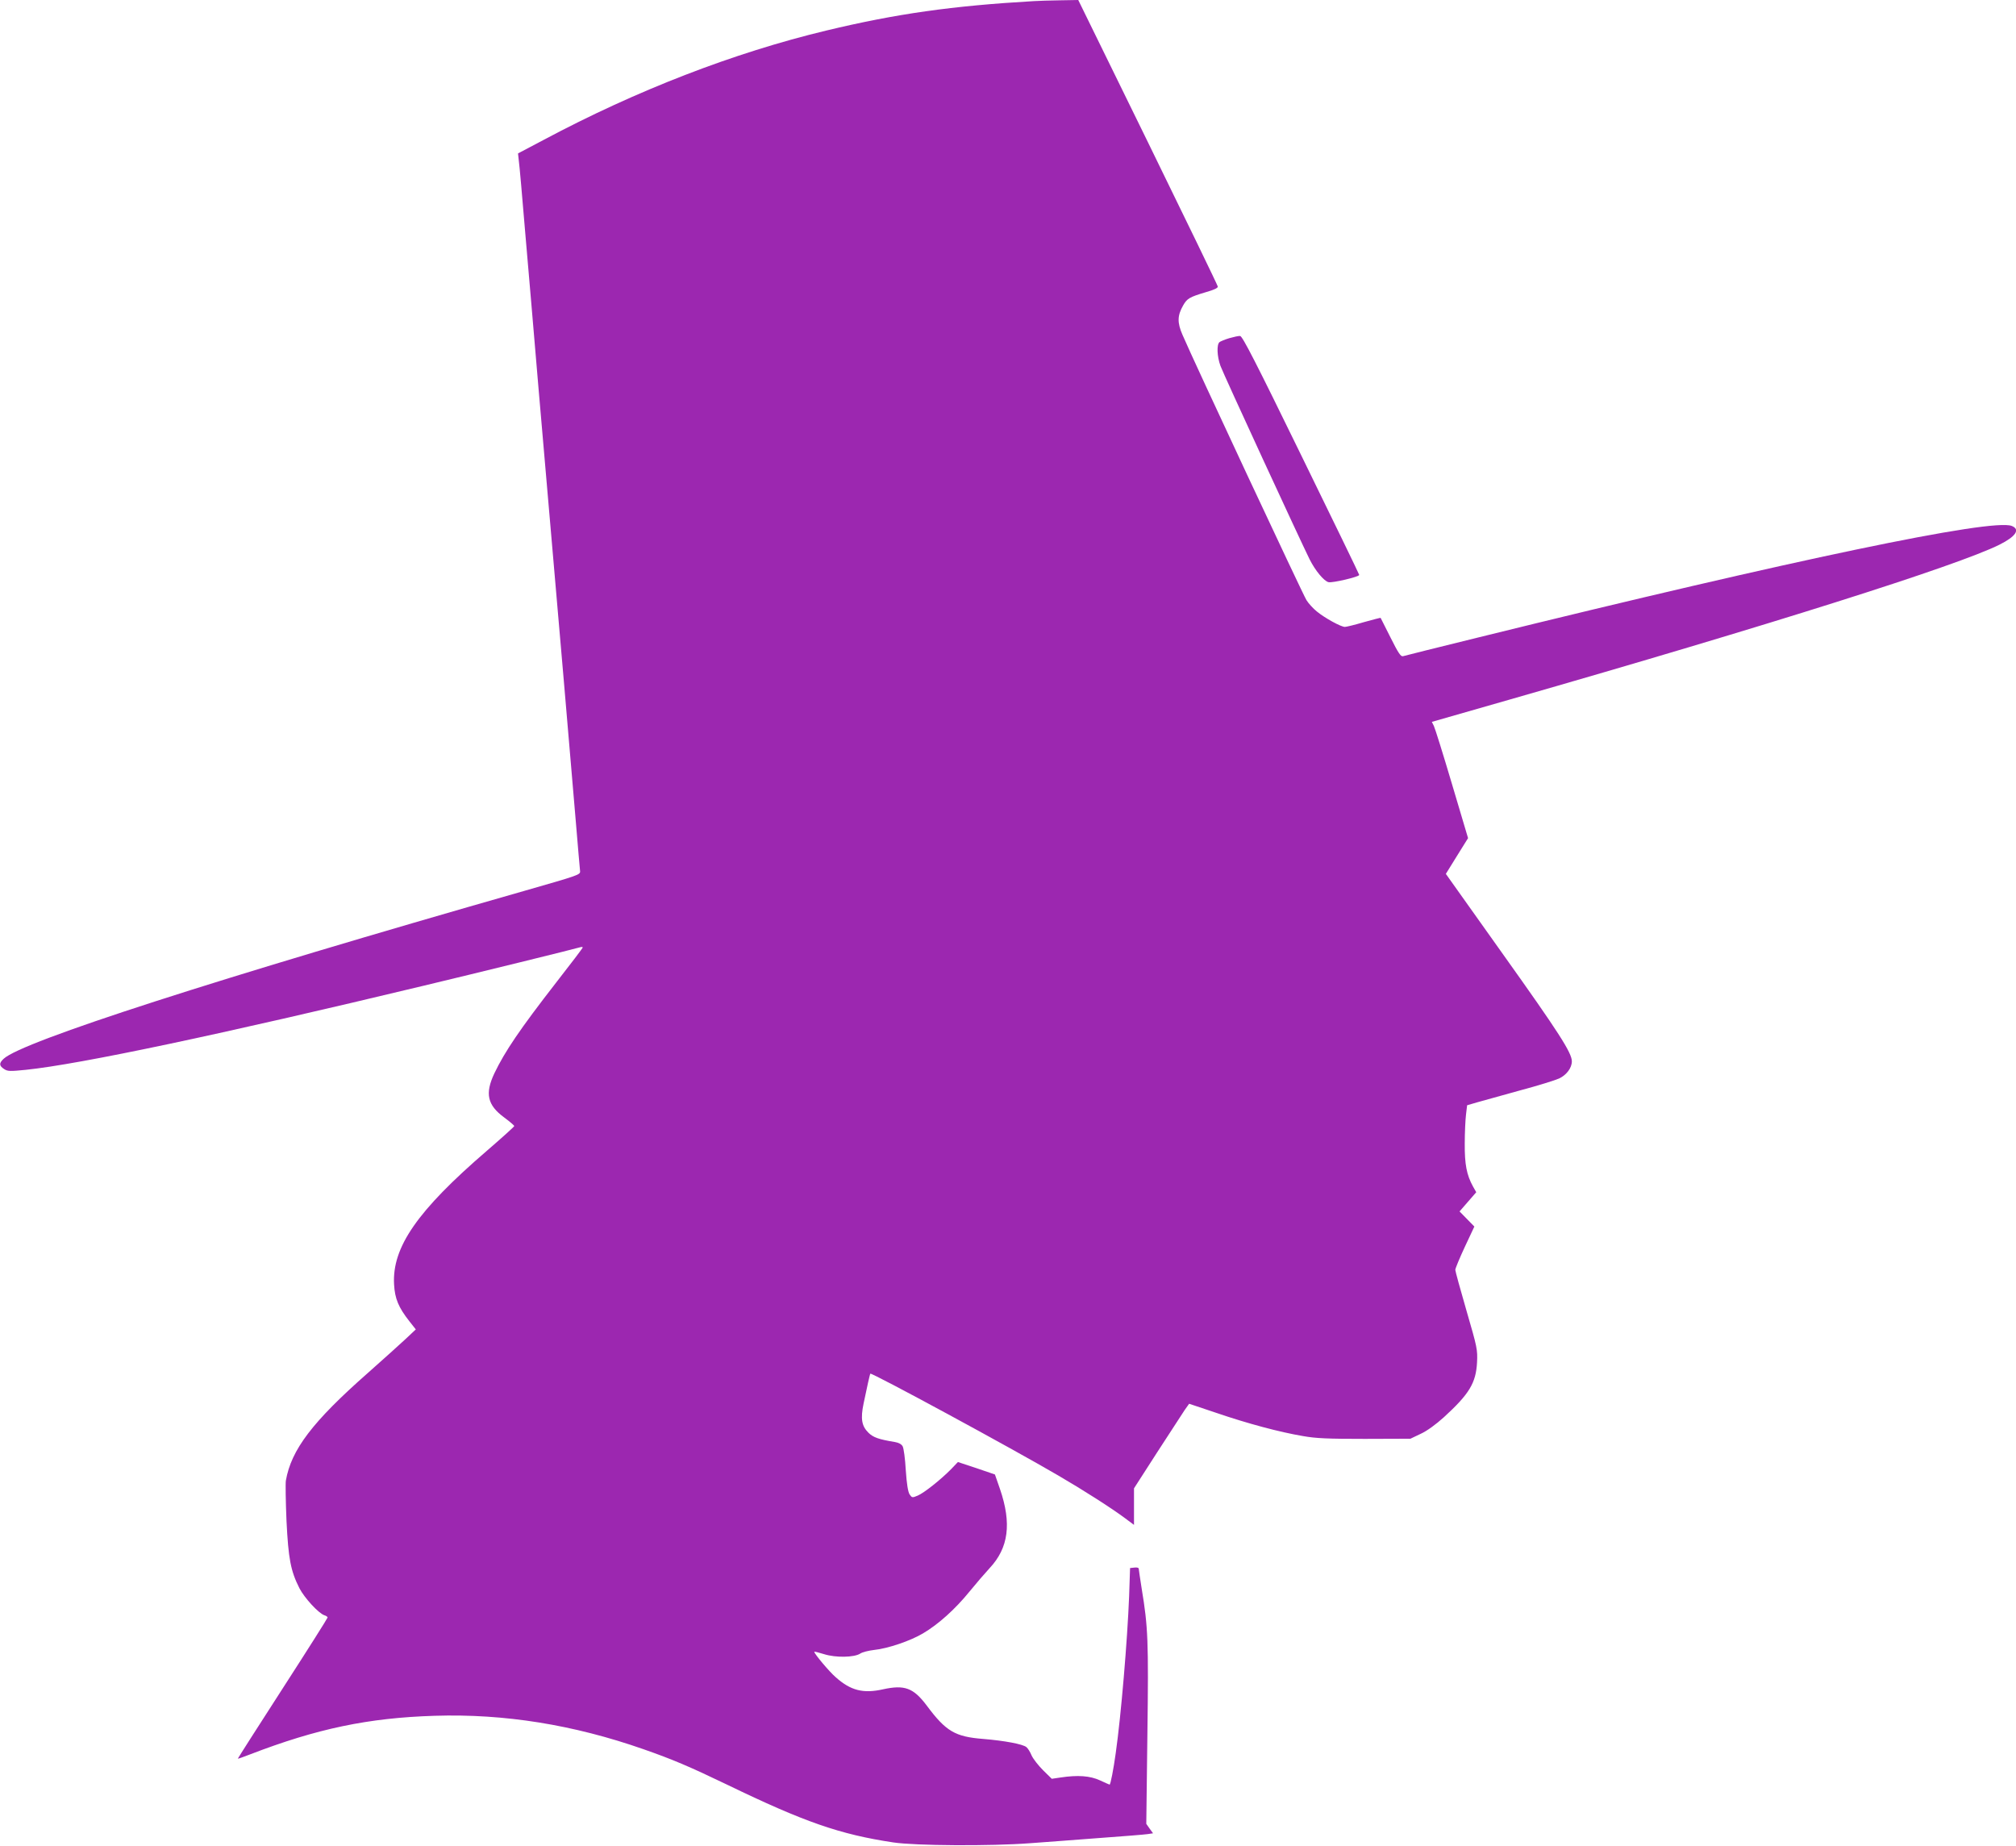 <?xml version="1.0" standalone="no"?>
<!DOCTYPE svg PUBLIC "-//W3C//DTD SVG 20010904//EN"
 "http://www.w3.org/TR/2001/REC-SVG-20010904/DTD/svg10.dtd">
<svg version="1.0" xmlns="http://www.w3.org/2000/svg"
 width="1280pt" height="1172pt" viewBox="0 0 1280 1172"
 preserveAspectRatio="xMidYMid meet">
<g transform="translate(0,1172) scale(0.1,-0.1)"
fill="#9c27b0" stroke="none">
<path d="M6565 11713 c-520 -30 -873 -80 -1319 -187 -587 -141 -1203 -379
-1794 -694 l-163 -86 5 -46 c4 -25 22 -232 41 -460 20 -228 58 -676 85 -995
28 -319 64 -735 80 -925 16 -190 52 -606 80 -925 27 -319 61 -715 75 -880 14
-165 26 -311 28 -325 2 -24 -6 -26 -358 -127 -1950 -557 -3185 -955 -3302
-1065 -30 -28 -29 -44 3 -65 23 -15 37 -15 138 -5 347 36 1235 224 2526 534
343 82 961 234 993 244 9 3 17 2 17 -1 0 -4 -76 -104 -169 -223 -230 -296
-326 -438 -392 -576 -61 -129 -45 -202 63 -281 35 -26 63 -50 63 -54 0 -4 -79
-75 -175 -158 -440 -379 -601 -611 -588 -847 5 -91 28 -146 97 -234 l41 -52
-67 -63 c-38 -35 -144 -131 -238 -214 -351 -309 -486 -487 -520 -683 -3 -19
-1 -134 4 -255 12 -241 26 -317 82 -428 32 -62 122 -160 159 -172 11 -3 20
-10 20 -14 0 -4 -128 -207 -285 -450 -157 -243 -285 -444 -285 -446 0 -2 35
10 78 27 423 163 750 232 1172 245 443 14 882 -57 1325 -212 186 -65 294 -111
533 -226 488 -236 714 -315 1054 -366 139 -21 617 -24 868 -5 91 7 289 21 440
33 151 11 290 22 308 25 l33 5 -22 30 -21 30 7 567 c8 594 4 684 -36 925 -10
65 -19 123 -19 128 0 6 -12 9 -27 7 l-28 -3 -6 -180 c-11 -278 -51 -756 -85
-995 -14 -102 -33 -200 -39 -200 -1 0 -29 12 -61 27 -63 29 -140 35 -252 18
l-54 -8 -55 54 c-30 30 -63 72 -73 94 -9 22 -24 46 -33 53 -22 19 -140 41
-274 52 -179 14 -237 48 -359 212 -85 113 -141 133 -278 103 -125 -28 -205 -8
-300 77 -41 35 -136 149 -136 161 0 3 28 -4 63 -15 73 -23 191 -21 229 4 13 9
53 19 88 23 88 9 231 58 310 105 97 57 205 154 295 265 44 54 102 121 128 149
121 129 141 284 66 503 l-32 92 -117 40 -118 39 -43 -45 c-67 -68 -172 -151
-212 -168 -35 -15 -37 -14 -52 8 -10 16 -18 66 -24 153 -4 72 -13 140 -20 152
-7 13 -25 23 -49 27 -103 17 -138 29 -169 60 -42 42 -50 88 -30 184 9 42 22
101 28 131 7 30 13 57 15 59 7 9 897 -473 1194 -647 158 -92 338 -207 425
-272 l55 -41 0 116 0 116 146 227 c81 125 160 246 175 269 l29 41 173 -58
c199 -68 401 -122 549 -147 83 -15 159 -18 393 -18 l290 1 65 31 c40 18 97 60
147 105 162 148 204 218 211 348 4 82 1 95 -67 329 -39 134 -71 251 -71 259 0
9 27 74 60 145 l61 130 -47 48 -47 48 53 61 53 61 -21 37 c-40 73 -53 140 -52
272 0 69 4 152 8 184 l7 59 65 19 c36 10 157 44 270 75 113 30 225 65 249 76
47 22 81 67 81 109 0 54 -83 183 -438 681 l-362 509 70 113 71 114 -102 343
c-56 189 -108 355 -115 369 l-13 26 492 141 c1647 472 2843 850 3112 984 104
52 134 97 78 119 -126 49 -1384 -214 -3383 -707 -256 -63 -473 -117 -482 -120
-14 -4 -30 20 -79 118 -34 68 -62 124 -63 125 -1 2 -49 -11 -107 -27 -57 -17
-111 -30 -120 -30 -25 0 -127 56 -177 97 -24 19 -54 52 -67 73 -23 36 -723
1533 -787 1684 -34 78 -33 122 4 187 25 44 40 53 144 84 53 15 78 27 76 36 -1
8 -201 420 -444 917 l-442 902 -116 -2 c-63 -1 -137 -3 -165 -5z"/>
<path d="M7805 9573 c-27 -8 -56 -20 -62 -25 -19 -15 -16 -91 6 -151 17 -48
505 -1105 566 -1228 36 -72 91 -138 120 -145 25 -6 195 34 195 46 0 4 -166
346 -369 761 -286 586 -372 754 -387 756 -10 1 -41 -6 -69 -14z"/>
</g>
</svg>
